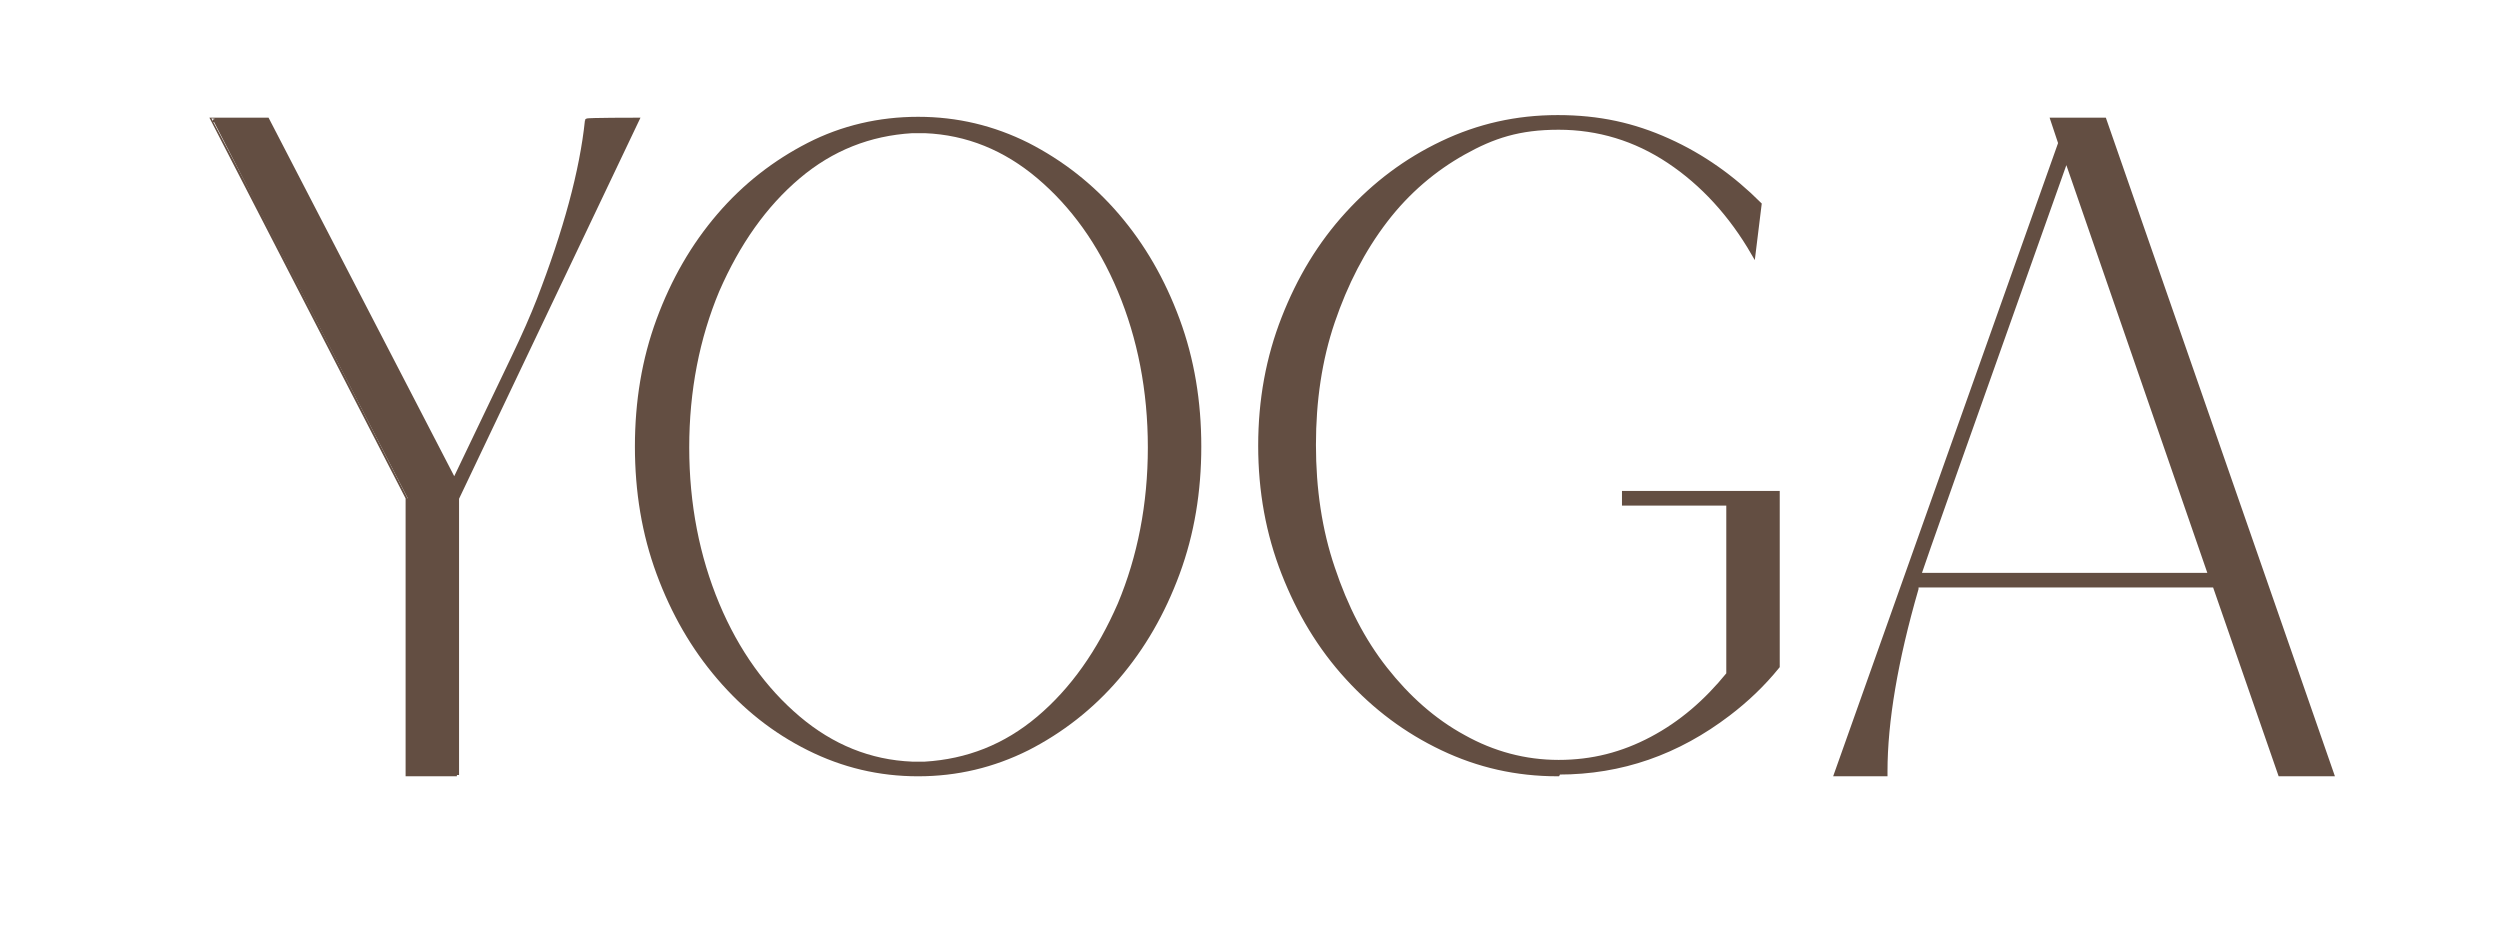 <?xml version="1.0" encoding="UTF-8"?>
<svg xmlns="http://www.w3.org/2000/svg" version="1.1" viewBox="0 0 290 109.3">
  <defs>
    <style>
      .cls-1 {
        isolation: isolate;
      }

      .cls-2 {
        fill: #634e42;
      }

      .cls-3 {
        fill: none;
        stroke: #634e42;
        stroke-miterlimit: 10;
        stroke-width: .5px;
      }
    </style>
  </defs>
  <g>
    <g id="Ebene_1">
      <g id="Ebene_1-2" data-name="Ebene_1">
        <g class="cls-1">
          <g class="cls-1">
            <g class="cls-1">
              <path class="cls-2" d="M53,89.8h-5.7v-32S24.7,13.9,24.7,13.9h6.3l21.7,41.9,6.8-14.2c1.3-2.7,2.3-5,3-6.8,3.1-8,5-15,5.6-20.8h0c0-.1,5.8-.1,5.8-.1l-20.9,43.9v32.1Z"></path>
              <path class="cls-2" d="M106.5,89.8c-4.5,0-8.7-1-12.7-3-4-2-7.4-4.7-10.4-8.2s-5.3-7.5-7-12.1c-1.7-4.6-2.5-9.5-2.5-14.7s.8-10.1,2.5-14.7c1.7-4.6,4-8.6,7-12.1s6.5-6.2,10.4-8.2c3.9-2,8.2-3,12.7-3s8.7,1,12.7,3c3.9,2,7.4,4.7,10.4,8.2s5.3,7.5,7,12.1c1.7,4.6,2.5,9.5,2.5,14.7s-.8,10.1-2.5,14.7c-1.7,4.6-4,8.6-7,12.1s-6.5,6.2-10.4,8.2c-4,2-8.2,3-12.7,3ZM107.3,88.6c4.9-.3,9.3-2,13.2-5.3,3.9-3.3,7-7.7,9.4-13.2,2.3-5.5,3.5-11.6,3.5-18.2s-1.2-12.7-3.5-18.2c-2.3-5.5-5.5-9.9-9.4-13.2-3.9-3.3-8.3-5.1-13.2-5.3h-1.5c-4.9.3-9.3,2-13.2,5.3-3.9,3.3-7,7.7-9.4,13.2-2.3,5.5-3.5,11.6-3.5,18.2s1.2,12.7,3.5,18.2c2.3,5.5,5.5,9.9,9.4,13.2,3.9,3.3,8.3,5.1,13.2,5.3h1.5Z"></path>
              <path class="cls-2" d="M180.7,89.8c-4.8,0-9.2-1-13.4-3-4.2-2-7.8-4.7-11-8.2-3.2-3.5-5.6-7.5-7.4-12.1-1.8-4.6-2.7-9.5-2.7-14.8s.9-10.2,2.7-14.8c1.8-4.6,4.2-8.6,7.4-12.1,3.2-3.5,6.8-6.2,11-8.2,4.2-2,8.6-3,13.4-3s8.8.9,12.8,2.7c4,1.8,7.5,4.3,10.6,7.4l-.7,5.7c-2.6-4.5-5.9-8.1-9.8-10.7-3.9-2.6-8.2-3.9-12.8-3.9s-7.6,1-11,2.9c-3.4,1.9-6.5,4.5-9.1,7.9s-4.6,7.3-6.1,11.7c-1.5,4.4-2.2,9.2-2.2,14.3s.7,9.9,2.2,14.3c1.5,4.5,3.5,8.4,6.1,11.7s5.6,6,9.1,7.9c3.4,1.9,7.1,2.9,11,2.9s7.4-.9,10.8-2.7c3.4-1.8,6.3-4.3,8.9-7.5v-19.8h-12.1v-1.2h17.8v20.1c-1.7,2.1-3.6,3.9-5.7,5.5-5.9,4.5-12.4,6.8-19.7,6.8Z"></path>
              <path class="cls-2" d="M218.7,89.8h-5.7l26-73.2-.9-2.7h6l26.4,75.9h-6l-7.6-21.9h-34.6v.4c-2.4,8.3-3.6,15.4-3.6,21.2v.3ZM256.4,66.7l-16.7-48.3c-11.2,31.5-16.9,47.6-17.1,48.3h33.8Z"></path>
            </g>
          </g>
          <g class="cls-1">
            <g class="cls-1">
              <path class="cls-3" d="M53,89.8h-5.7v-32S24.7,13.9,24.7,13.9h6.3l21.7,41.9,6.8-14.2c1.3-2.7,2.3-5,3-6.8,3.1-8,5-15,5.6-20.8h0c0-.1,5.8-.1,5.8-.1l-20.9,43.9v32.1Z"></path>
              <path class="cls-3" d="M106.5,89.8c-4.5,0-8.7-1-12.7-3-4-2-7.4-4.7-10.4-8.2s-5.3-7.5-7-12.1c-1.7-4.6-2.5-9.5-2.5-14.7s.8-10.1,2.5-14.7c1.7-4.6,4-8.6,7-12.1s6.5-6.2,10.4-8.2c3.9-2,8.2-3,12.7-3s8.7,1,12.7,3c3.9,2,7.4,4.7,10.4,8.2s5.3,7.5,7,12.1c1.7,4.6,2.5,9.5,2.5,14.7s-.8,10.1-2.5,14.7c-1.7,4.6-4,8.6-7,12.1s-6.5,6.2-10.4,8.2c-4,2-8.2,3-12.7,3ZM107.3,88.6c4.9-.3,9.3-2,13.2-5.3,3.9-3.3,7-7.7,9.4-13.2,2.3-5.5,3.5-11.6,3.5-18.2s-1.2-12.7-3.5-18.2c-2.3-5.5-5.5-9.9-9.4-13.2-3.9-3.3-8.3-5.1-13.2-5.3h-1.5c-4.9.3-9.3,2-13.2,5.3-3.9,3.3-7,7.7-9.4,13.2-2.3,5.5-3.5,11.6-3.5,18.2s1.2,12.7,3.5,18.2c2.3,5.5,5.5,9.9,9.4,13.2,3.9,3.3,8.3,5.1,13.2,5.3h1.5Z"></path>
              <path class="cls-3" d="M180.7,89.8c-4.8,0-9.2-1-13.4-3-4.2-2-7.8-4.7-11-8.2-3.2-3.5-5.6-7.5-7.4-12.1-1.8-4.6-2.7-9.5-2.7-14.8s.9-10.2,2.7-14.8c1.8-4.6,4.2-8.6,7.4-12.1,3.2-3.5,6.8-6.2,11-8.2,4.2-2,8.6-3,13.4-3s8.8.9,12.8,2.7c4,1.8,7.5,4.3,10.6,7.4l-.7,5.7c-2.6-4.5-5.9-8.1-9.8-10.7-3.9-2.6-8.2-3.9-12.8-3.9s-7.6,1-11,2.9c-3.4,1.9-6.5,4.5-9.1,7.9s-4.6,7.3-6.1,11.7c-1.5,4.4-2.2,9.2-2.2,14.3s.7,9.9,2.2,14.3c1.5,4.5,3.5,8.4,6.1,11.7s5.6,6,9.1,7.9c3.4,1.9,7.1,2.9,11,2.9s7.4-.9,10.8-2.7c3.4-1.8,6.3-4.3,8.9-7.5v-19.8h-12.1v-1.2h17.8v20.1c-1.7,2.1-3.6,3.9-5.7,5.5-5.9,4.5-12.4,6.8-19.7,6.8Z"></path>
              <path class="cls-3" d="M218.7,89.8h-5.7l26-73.2-.9-2.7h6l26.4,75.9h-6l-7.6-21.9h-34.6v.4c-2.4,8.3-3.6,15.4-3.6,21.2v.3ZM256.4,66.7l-16.7-48.3c-11.2,31.5-16.9,47.6-17.1,48.3h33.8Z"></path>
            </g>
          </g>
        </g>
      </g>
    </g>
  </g>
</svg>
